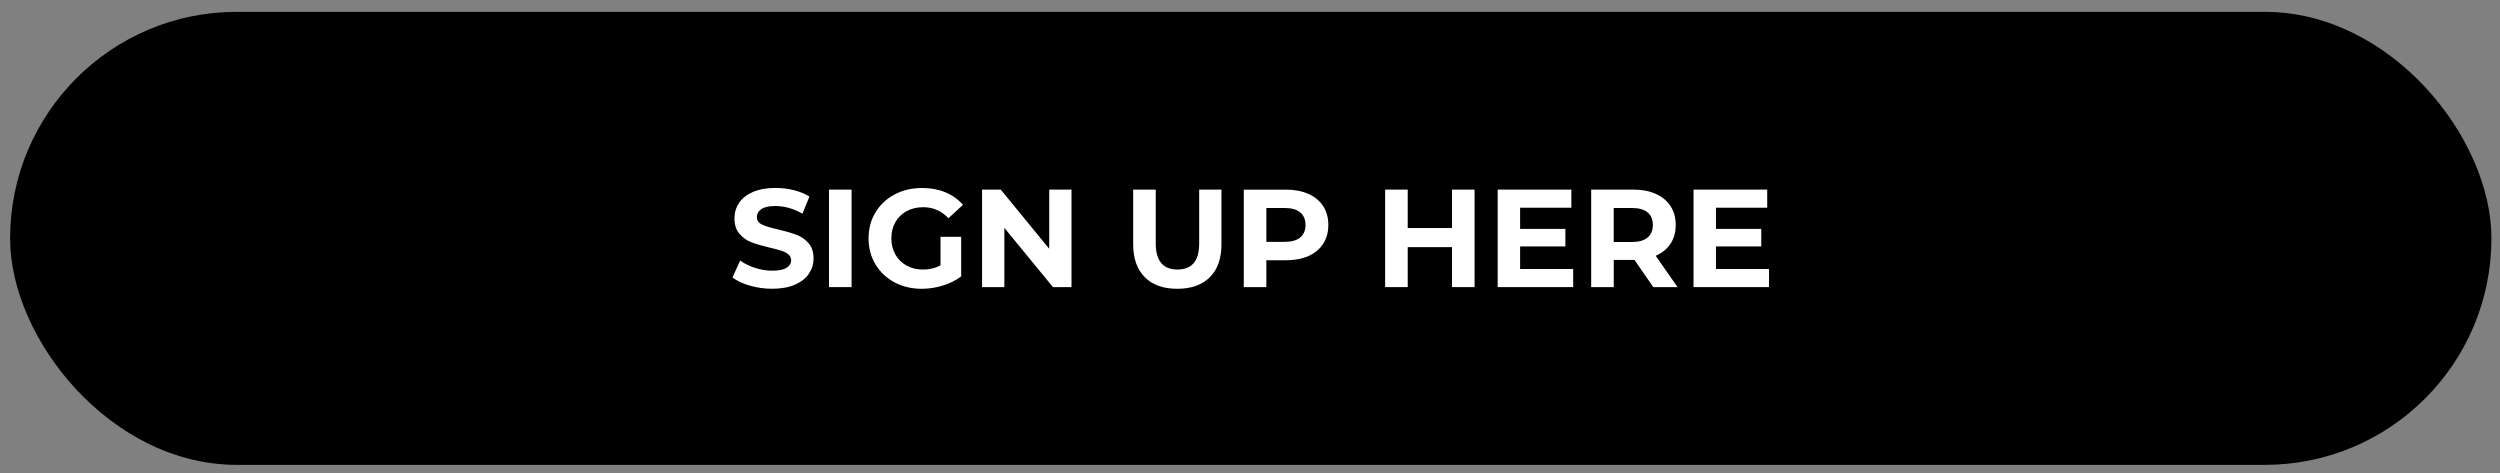 <?xml version="1.0" encoding="UTF-8"?><svg id="Capa_1" xmlns="http://www.w3.org/2000/svg" viewBox="0 0 700 132.46"><rect x="0" y="0" width="700" height="132.46" fill="#808080" stroke="none"/><defs><style>.cls-1{fill:#fff;}</style></defs><rect x="2.83" y="3.32" width="694.77" height="126.84" rx="63.42" ry="63.42"/><path class="cls-1" d="m209.95,79.98c-2.01-.58-3.63-1.35-4.86-2.28l2.15-4.76c1.17.86,2.56,1.55,4.17,2.07,1.61.52,3.22.78,4.84.78,1.79,0,3.12-.27,3.98-.8.86-.53,1.29-1.24,1.29-2.13,0-.65-.25-1.19-.76-1.62-.51-.43-1.16-.77-1.95-1.03-.79-.26-1.87-.55-3.22-.86-2.08-.49-3.78-.99-5.11-1.48-1.33-.49-2.46-1.29-3.41-2.38-.95-1.09-1.42-2.55-1.42-4.37,0-1.59.43-3.02,1.29-4.31.86-1.29,2.15-2.31,3.88-3.06,1.73-.75,3.84-1.13,6.34-1.13,1.74,0,3.45.21,5.11.62,1.66.42,3.12,1.01,4.37,1.79l-1.95,4.8c-2.52-1.43-5.04-2.15-7.57-2.15-1.77,0-3.07.29-3.92.86-.85.57-1.27,1.33-1.27,2.26s.49,1.63,1.46,2.09c.97.46,2.46.9,4.46,1.35,2.08.49,3.78.99,5.11,1.48,1.33.49,2.46,1.27,3.41,2.34.95,1.07,1.42,2.51,1.42,4.33,0,1.56-.44,2.98-1.31,4.27s-2.18,2.31-3.92,3.06c-1.74.75-3.86,1.13-6.36,1.13-2.16,0-4.25-.29-6.26-.88Z"/><path class="cls-1" d="m232.12,53.09h6.32v27.3h-6.32v-27.3Z"/><path class="cls-1" d="m263.36,66.31h5.77v11.08c-1.48,1.12-3.2,1.98-5.15,2.57-1.95.6-3.91.9-5.89.9-2.83,0-5.38-.6-7.64-1.81-2.26-1.21-4.04-2.89-5.32-5.03s-1.93-4.57-1.93-7.27.64-5.13,1.93-7.27,3.07-3.82,5.36-5.03c2.29-1.21,4.86-1.81,7.72-1.81,2.39,0,4.56.4,6.51,1.21,1.95.81,3.59,1.98,4.91,3.51l-4.06,3.74c-1.95-2.05-4.3-3.08-7.06-3.08-1.74,0-3.29.36-4.64,1.09-1.35.73-2.41,1.75-3.16,3.08-.75,1.33-1.13,2.85-1.13,4.56s.38,3.2,1.13,4.52,1.8,2.36,3.14,3.1c1.34.74,2.87,1.11,4.58,1.11,1.82,0,3.46-.39,4.91-1.17v-8Z"/><path class="cls-1" d="m300.02,53.09v27.3h-5.19l-13.61-16.58v16.58h-6.24v-27.3h5.23l13.57,16.57v-16.57h6.24Z"/><path class="cls-1" d="m320.55,77.62c-2.17-2.16-3.26-5.24-3.26-9.24v-15.29h6.32v15.05c0,4.89,2.03,7.33,6.08,7.33,1.98,0,3.48-.59,4.52-1.77,1.04-1.18,1.56-3.04,1.56-5.56v-15.05h6.24v15.29c0,4-1.08,7.09-3.26,9.24-2.17,2.16-5.21,3.24-9.11,3.24s-6.94-1.08-9.11-3.24Z"/><path class="cls-1" d="m366.38,54.3c1.78.81,3.15,1.95,4.11,3.43.96,1.48,1.44,3.24,1.44,5.27s-.48,3.75-1.44,5.25c-.96,1.5-2.33,2.64-4.11,3.43-1.78.79-3.88,1.19-6.3,1.19h-5.5v7.53h-6.32v-27.3h11.82c2.42,0,4.52.4,6.3,1.21Zm-2.32,12.19c.99-.82,1.48-1.98,1.48-3.49s-.49-2.71-1.48-3.53c-.99-.82-2.43-1.23-4.33-1.23h-5.15v9.48h5.15c1.9,0,3.34-.41,4.33-1.23Z"/><path class="cls-1" d="m412.88,53.09v27.3h-6.32v-11.19h-12.4v11.19h-6.32v-27.3h6.32v10.76h12.4v-10.76h6.32Z"/><path class="cls-1" d="m440.49,75.32v5.07h-21.14v-27.3h20.63v5.07h-14.35v5.93h12.68v4.91h-12.68v6.32h14.86Z"/><path class="cls-1" d="m462.92,80.39l-5.26-7.6h-5.81v7.6h-6.32v-27.3h11.82c2.42,0,4.52.4,6.3,1.21,1.78.81,3.15,1.95,4.11,3.43.96,1.48,1.44,3.24,1.44,5.27s-.49,3.78-1.46,5.25c-.97,1.47-2.36,2.59-4.15,3.37l6.12,8.77h-6.79Zm-1.6-20.92c-.99-.82-2.43-1.23-4.33-1.23h-5.15v9.52h5.15c1.9,0,3.34-.42,4.33-1.25.99-.83,1.48-2,1.48-3.51s-.49-2.71-1.48-3.53Z"/><path class="cls-1" d="m495.33,75.32v5.07h-21.14v-27.3h20.63v5.07h-14.35v5.93h12.68v4.91h-12.68v6.32h14.86Z"/></svg>